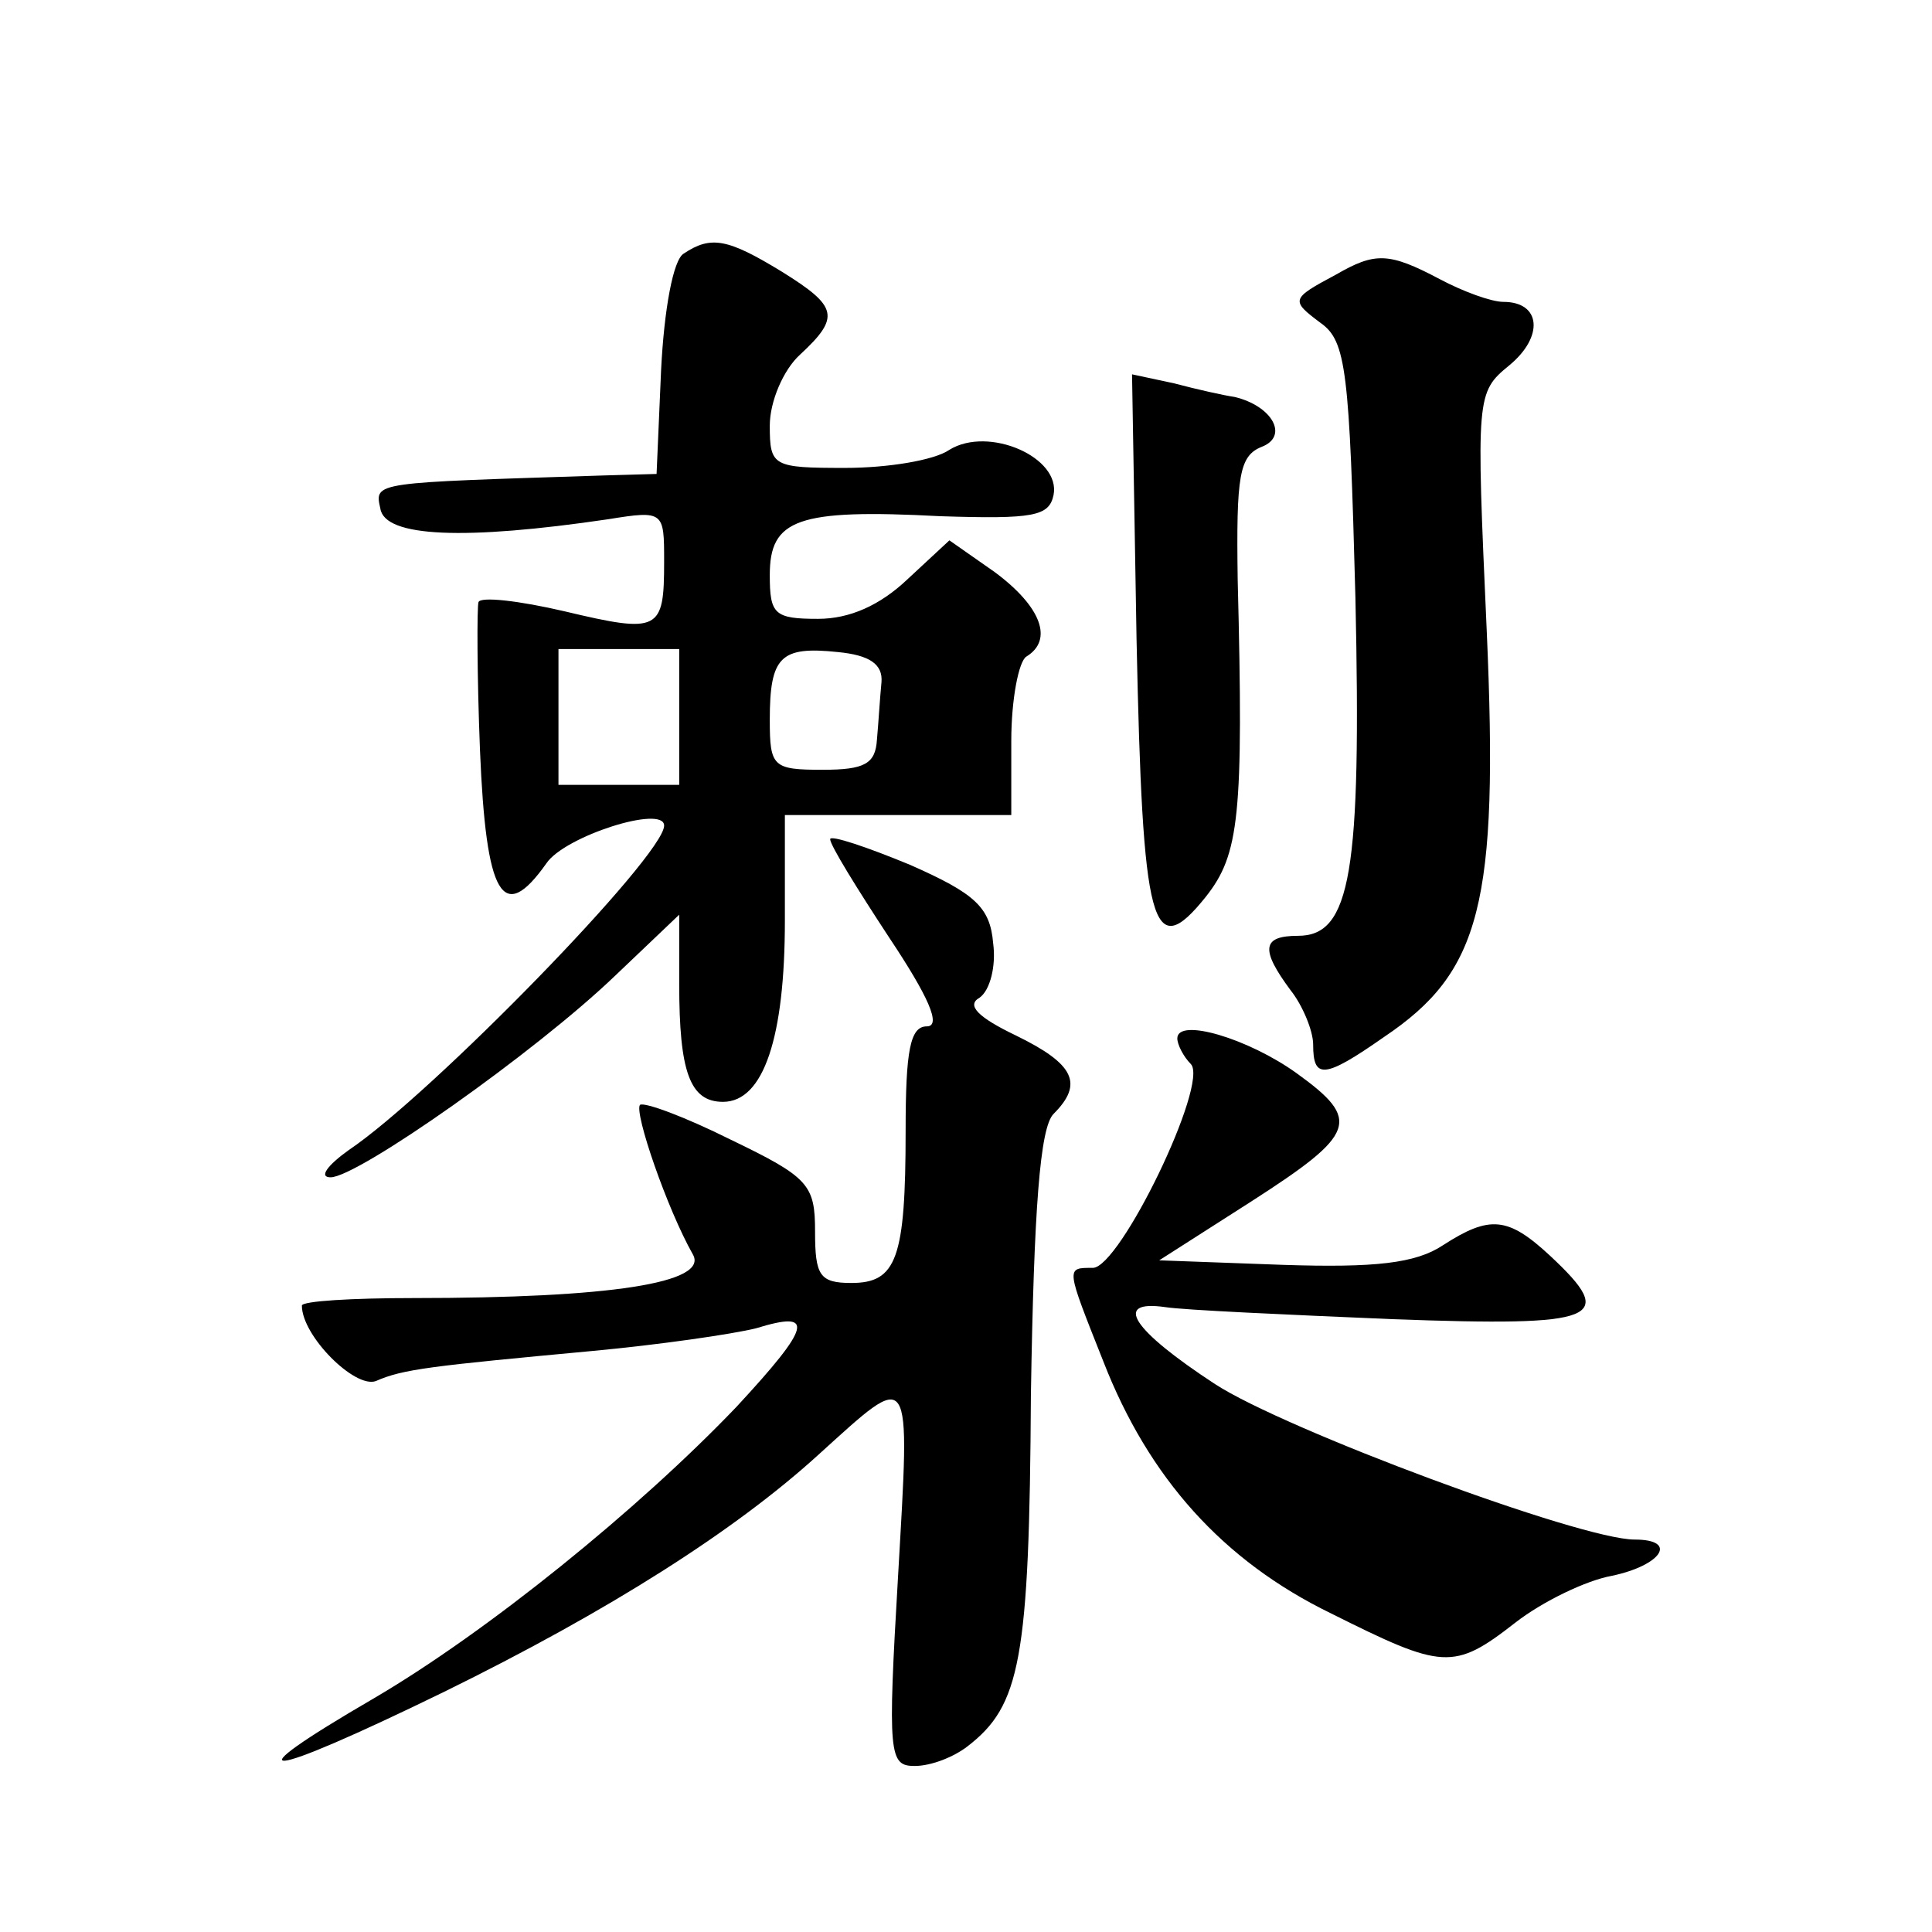 <?xml version="1.0" standalone="no"?>
<!DOCTYPE svg PUBLIC "-//W3C//DTD SVG 20010904//EN"
 "http://www.w3.org/TR/2001/REC-SVG-20010904/DTD/svg10.dtd">
<svg version="1.0" xmlns="http://www.w3.org/2000/svg"
 width="128pt" height="128pt" viewBox="0 0 128 128"
 preserveAspectRatio="xMidYMid meet">
<g transform="translate(0,128) scale(0.1,-0.1)"
fill="#0" stroke="none">
<path d="M453 1112 c-7 -4 -13 -37 -15 -77 l-3 -69 -35 -1 c-153 -5 -152 -4 -148
-22 3 -19 56 -21 151 -7 37 6 37 5 37 -28 0 -46 -3 -48 -66 -33 -30 7 -56 10 -57
6 -1 -3 -1 -48 1 -98 4 -97 15 -116 44 -75 12 18 78 39 78 25 0 -20 -154 -178 -209
-215 -14 -10 -20 -18 -12 -18 18 0 136 83 189 134 l42 40 0 -46 c0 -58 7 -78 29
-78 27 0 41 43 41 120 l0 70 75 0 75 0 0 49 c0 28 5 53 10 56 18 11 10 33 -21 56
l-30 21 -28 -26 c-18 -17 -38 -26 -59 -26 -29 0 -32 3 -32 29 0 37 18 44 113 39
62 -2 72 0 75 14 5 25 -43 46 -69 30 -10 -7 -41 -12 -69 -12 -48 0 -50 1 -50 28
0 16 9 37 20 47 27 25 25 32 -12 55 -36 22 -47 24 -65 12z m-3 -307 l0 -45 -40
0 -40 0 0 45 0 45 40 0 40 0 0 -45z m134 23 c-1 -10 -2 -27 -3 -38 -1 -16 -8 -20
-36 -20 -33 0 -35 2 -35 33 0 42 7 49 45 45 21 -2 30 -8 29 -20z M885 1098 c-30
-16 -30 -17 -10 -32 17 -12 19 -32 23 -182 4 -182 -3 -224 -38 -224 -24 0 -25 -9
-5 -36 8 -10 15 -27 15 -36 0 -23 7 -23 47 5 64 43 76 88 68 269 -7 156 -7 158
15 176 23 19 21 42 -4 42 -8 0 -27 7 -42 15 -34 18 -43 18 -69 3z M753 856 c4 -191
10 -215 46 -170 22 28 25 53 21 210 -1 69 1 82 16 88 18 7 7 27 -18 33 -7 1 -25
5 -40 9 l-28 6 3 -176z M550 724 c0 -4 18 -33 39 -65 26 -39 35 -59 25 -59 -11
0 -14 -16 -14 -69 0 -85 -6 -101 -36 -101 -21 0 -24 5 -24 34 0 31 -4 36 -56 61
-30 15 -57 25 -60 23 -4 -5 18 -69 35 -99 11 -19 -55 -29 -185 -29 -41 0 -74 -2
-74 -5 0 -20 35 -55 49 -50 18 8 37 10 144 20 43 4 92 11 108 15 39 12 37 2 -13
-52 -65 -68 -165 -149 -240 -193 -98 -57 -75 -55 46 4 110 54 193 107 248 157 63
57 61 60 53 -80 -7 -119 -6 -126 11 -126 11 0 26 6 35 13 35 27 41 57 42 233 2
123 6 177 15 186 20 20 14 33 -25 52 -25 12 -33 20 -24 25 7 5 11 21 9 36 -2 24
-12 33 -55 52 -29 12 -53 20 -53 17z M780 592 c0 -4 4 -12 9 -17 12 -13 -47 -135
-65 -135 -18 0 -18 1 7 -62 30 -77 79 -132 151 -167 74 -37 81 -38 122 -6 18 14
47 28 64 31 33 7 44 24 15 24 -36 0 -232 73 -278 103 -55 36 -68 56 -33 51 13 -2
80 -5 151 -8 137 -5 149 0 104 42 -28 26 -40 27 -71 7 -18 -12 -45 -15 -106 -13
l-82 3 61 39 c70 45 73 54 30 85 -32 23 -79 37 -79 23z"/>
</g>
</svg>
